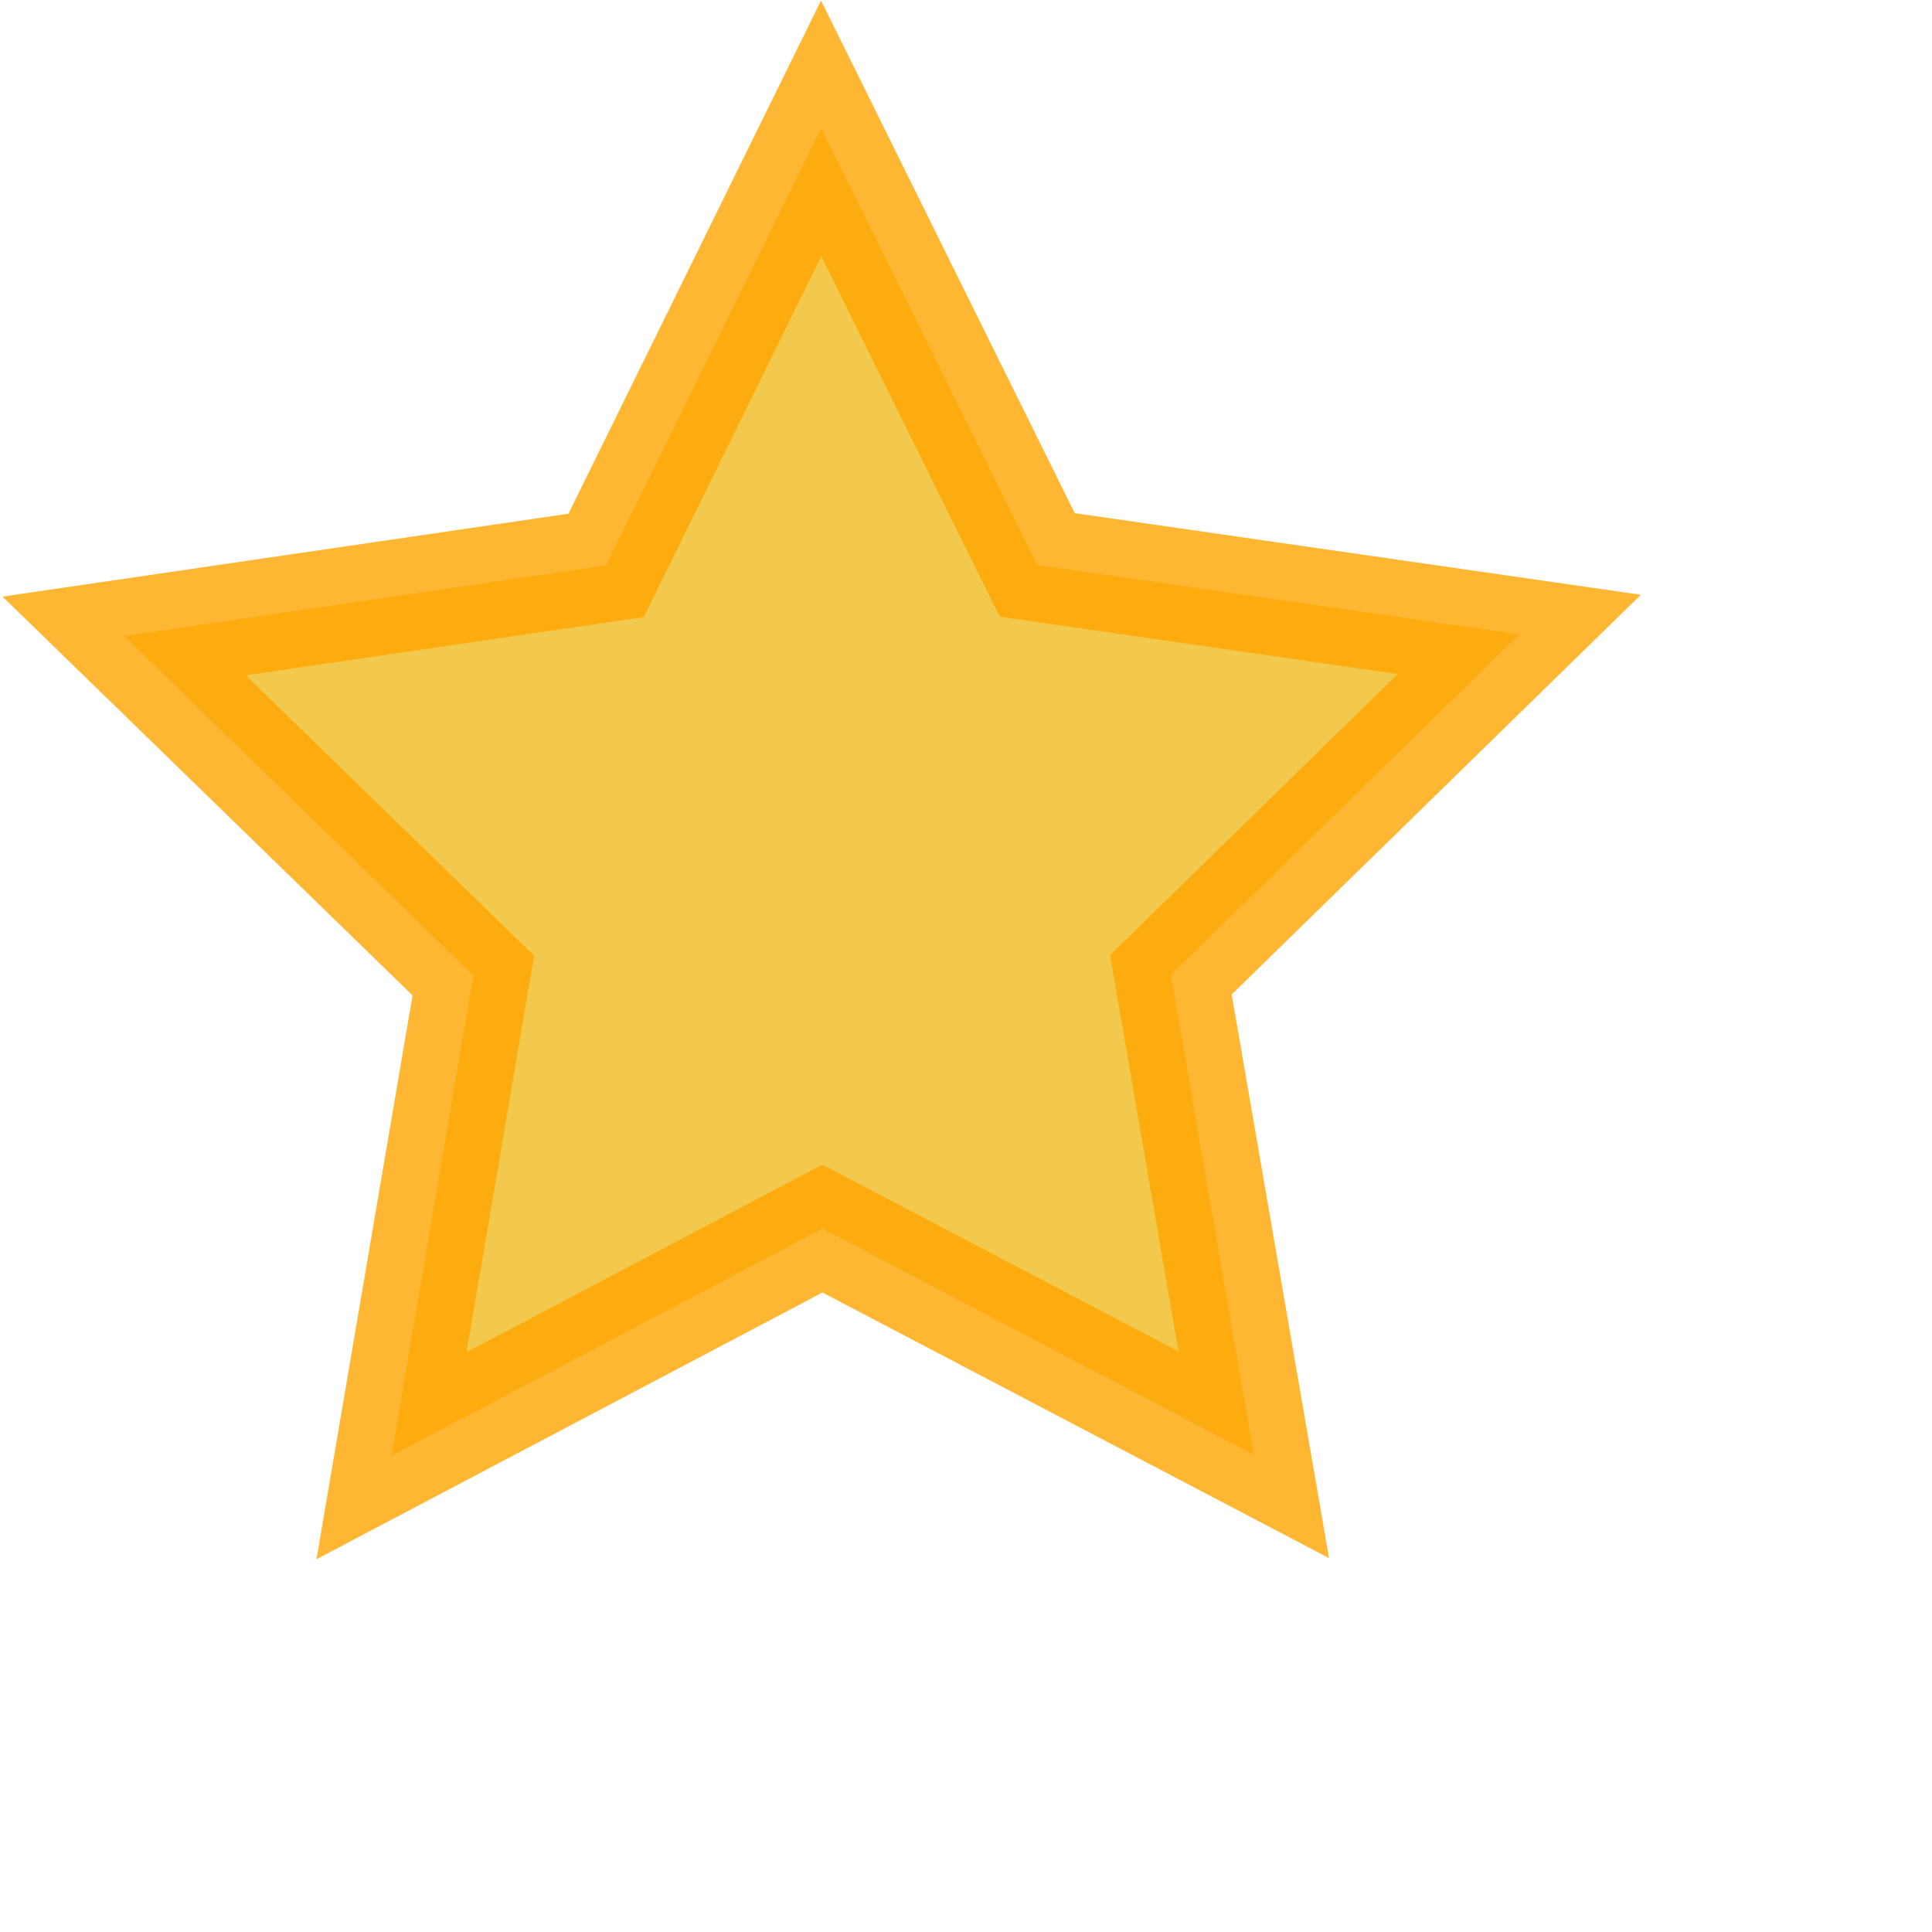 <svg xmlns="http://www.w3.org/2000/svg" viewBox="0 0 512 512">
  <defs
     id="defs5" />
  <path
     d="M 332.256,385.519 L 217.943,325.583 L 103.763,385.773 L 125.441,258.534 L 32.914,168.542 L 160.625,149.839 L 217.619,34.032 L 274.871,149.713 L 402.623,168.131 L 310.296,258.328 L 332.256,385.519 z "
     style="fill:#f2c94c;fill-opacity:1;stroke:orange;stroke-width:30;stroke-miterlimit:4;stroke-opacity:0.8"
     id="path6092" />
</svg>

